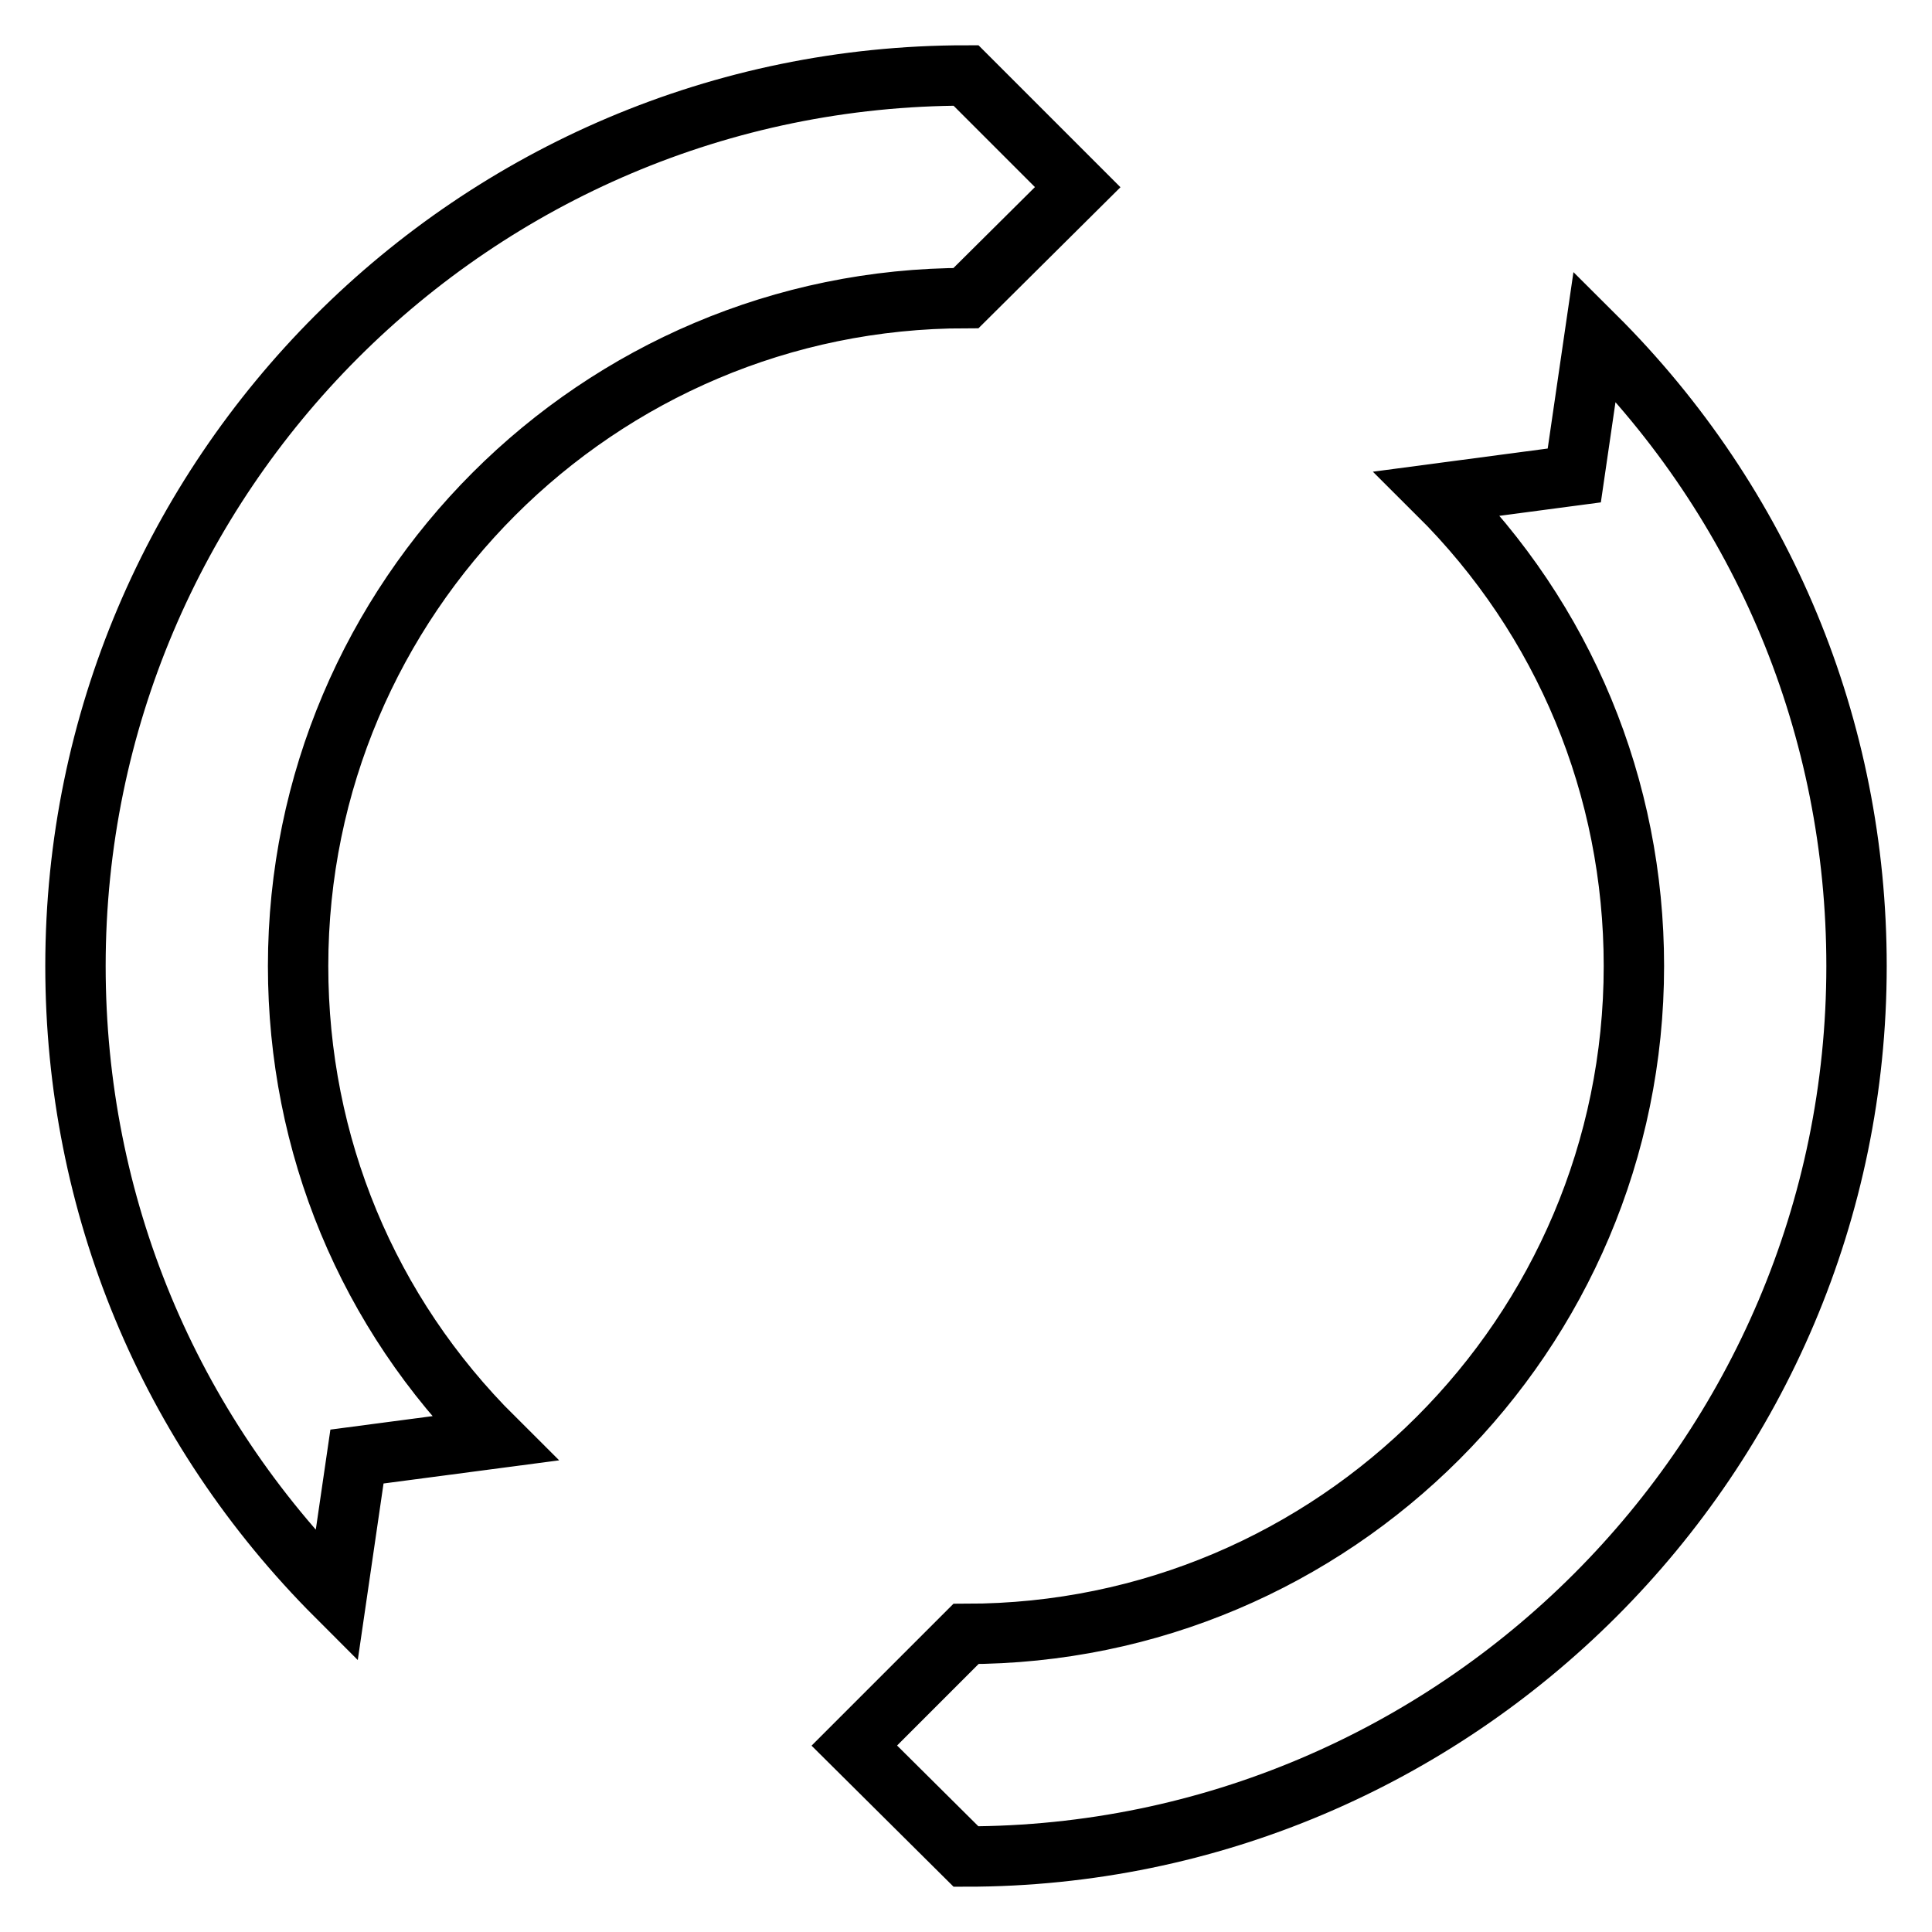 <?xml version="1.0" encoding="utf-8"?>
<!-- Svg Vector Icons : http://www.onlinewebfonts.com/icon -->
<!DOCTYPE svg PUBLIC "-//W3C//DTD SVG 1.1//EN" "http://www.w3.org/Graphics/SVG/1.1/DTD/svg11.dtd">
<svg version="1.1" xmlns="http://www.w3.org/2000/svg" xmlns:xlink="http://www.w3.org/1999/xlink" x="0px" y="0px" viewBox="0 0 256 256" enable-background="new 0 0 256 256" xml:space="preserve">
<g> <path stroke-width="8" fill-opacity="0" stroke="#000000"  d="M44.6,211.5C22.3,189.2,10,159.6,10,128C10,63,62.9,10,128,10l14.8,14.8L128,39.5 c-48.8,0-88.5,39.7-88.5,88.5c0,23.7,9.2,45.9,26,62.6L47.3,193L44.6,211.5L44.6,211.5z M128,246l-14.8-14.7l14.8-14.8 c48.8,0,88.5-39.7,88.5-88.5c0-23.6-9.2-45.9-26-62.6l18.1-2.4l2.7-18.5C233.7,66.8,246,96.5,246,128C246,193,193,246,128,246 L128,246z"/></g>
</svg>